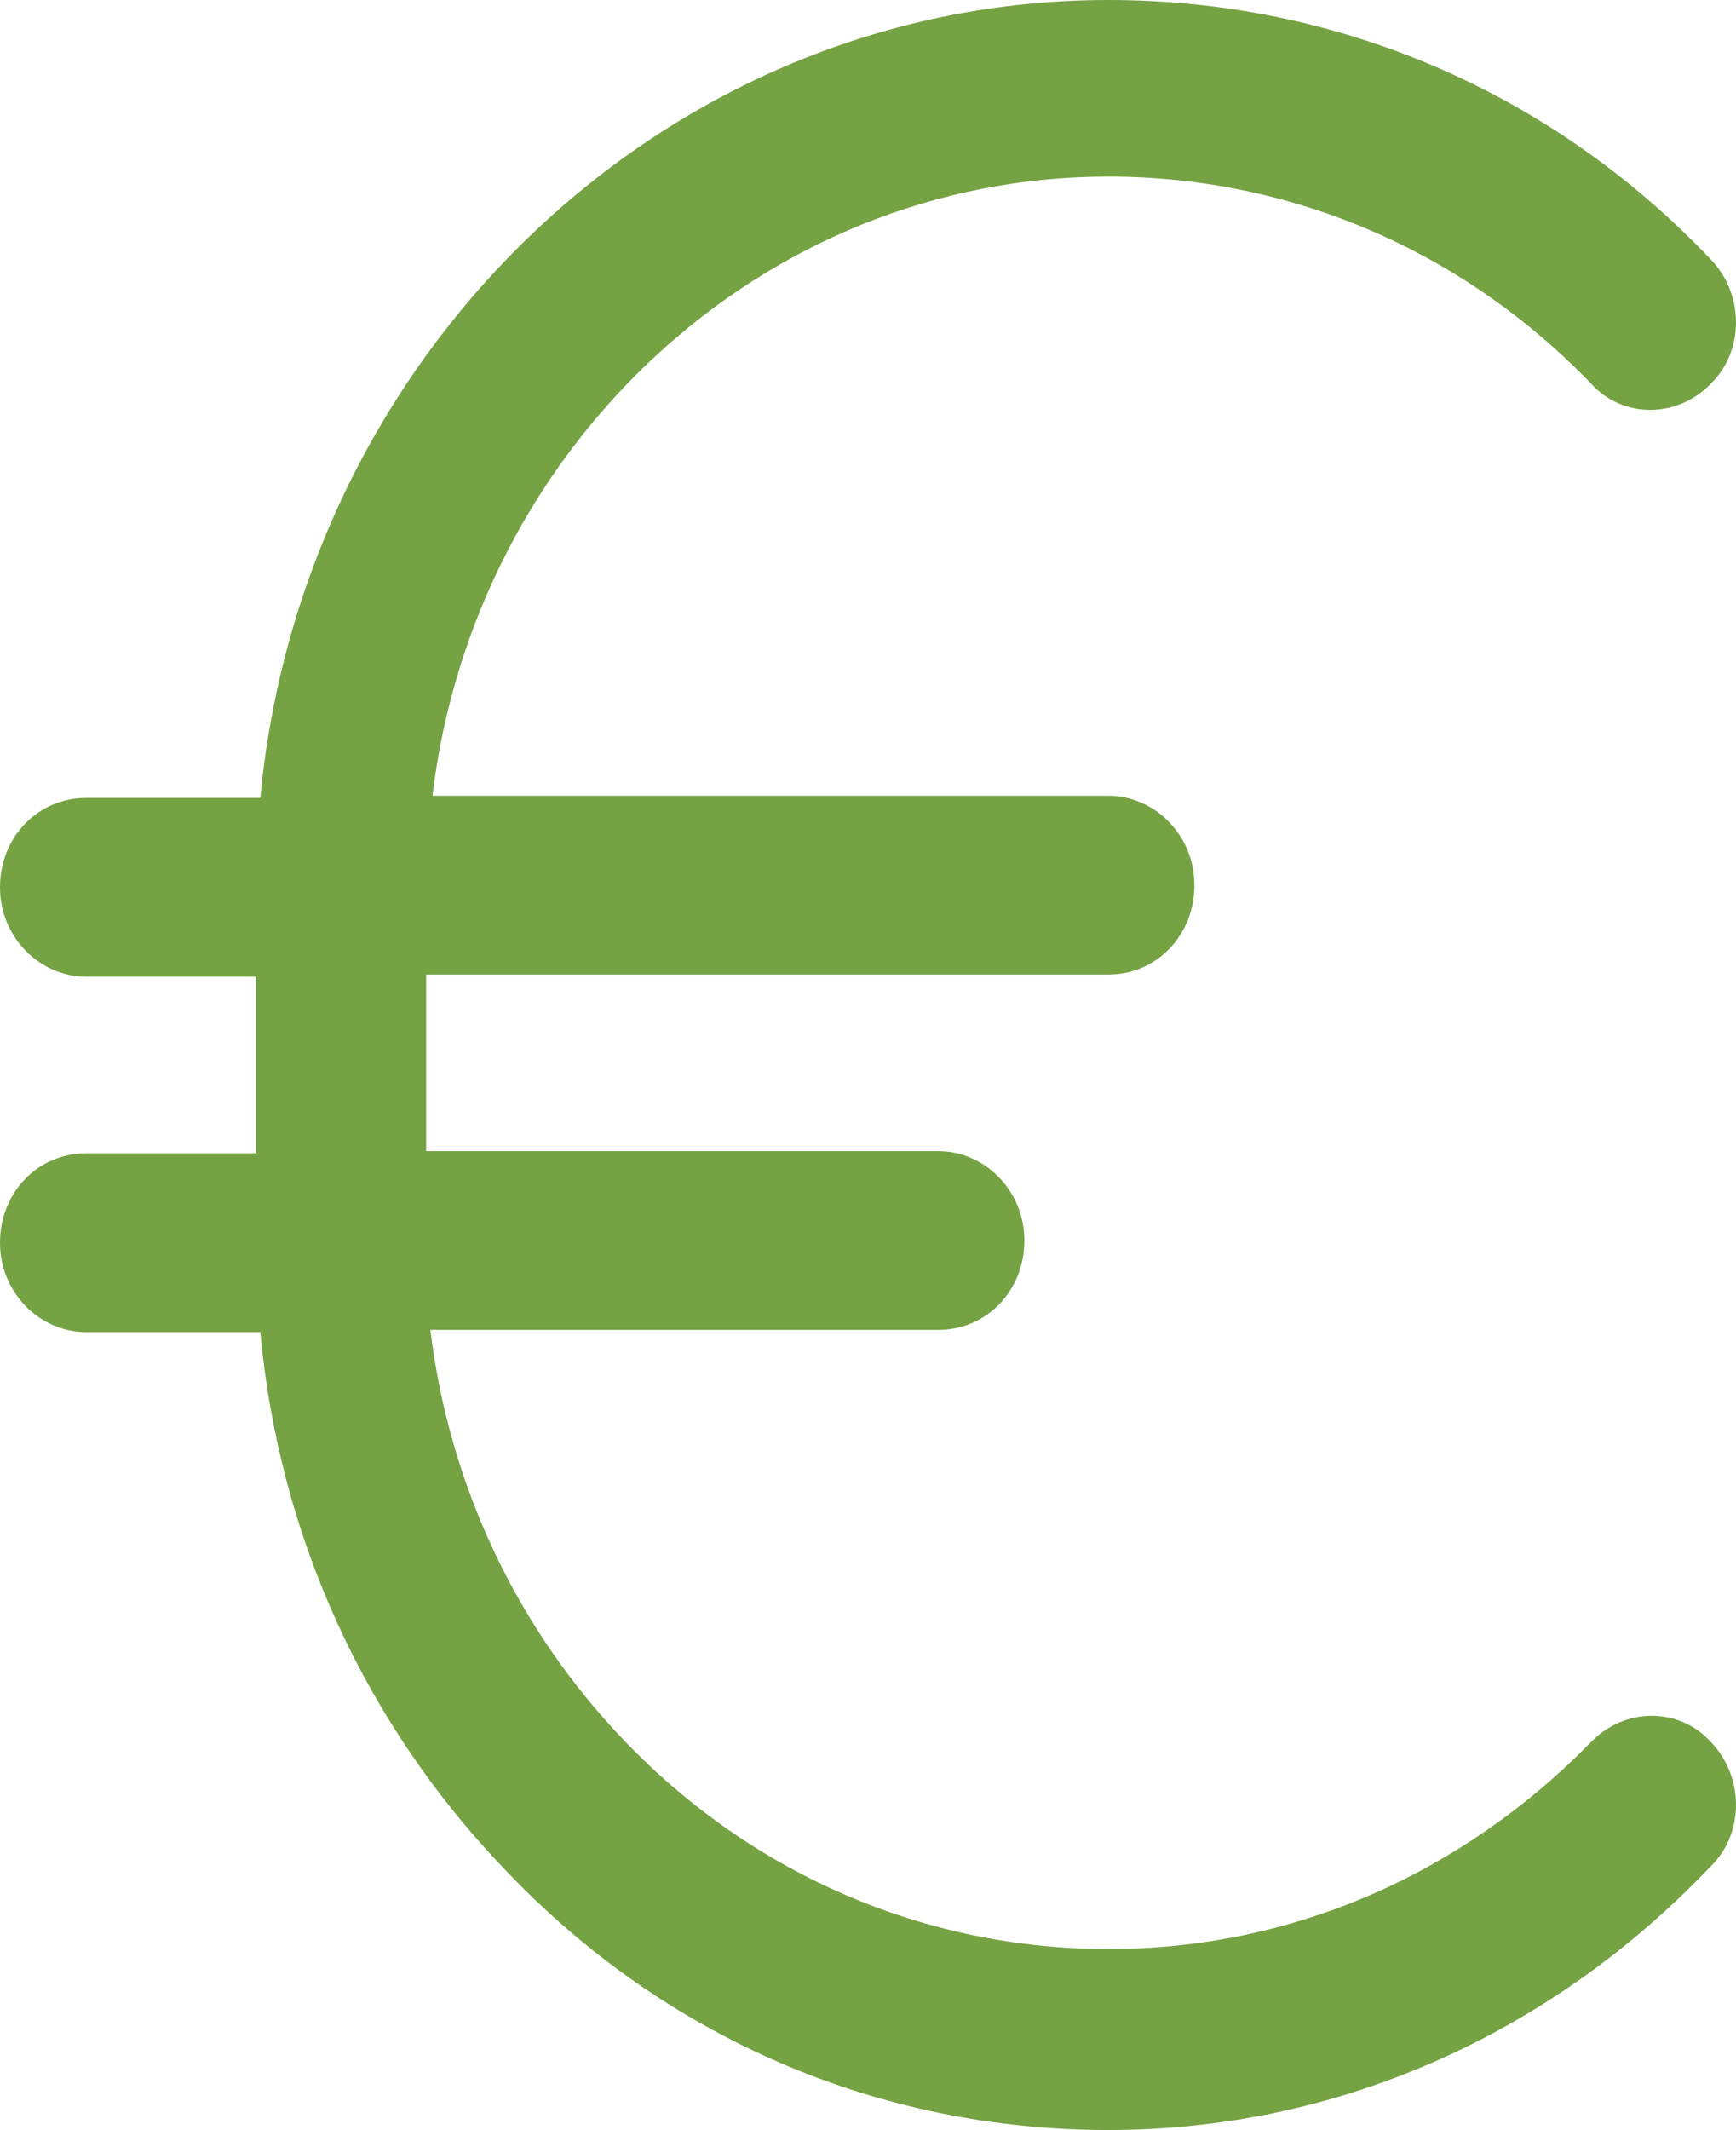 <svg width="53" height="65" viewBox="0 0 53 65" fill="none" xmlns="http://www.w3.org/2000/svg">
<path d="M33.838 65C26.852 65 20.316 62.206 15.445 57.083C11.151 52.625 8.524 46.904 7.947 40.65H2.628C1.218 40.65 0 39.452 0 37.922C0 36.392 1.154 35.194 2.628 35.194H7.819V29.805H2.628C1.218 29.805 0 28.608 0 27.078C0 25.548 1.154 24.35 2.628 24.35H7.947C9.229 10.711 20.38 0 33.838 0C40.824 0 47.36 2.794 52.231 7.917C53.256 8.982 53.256 10.711 52.231 11.709C51.206 12.774 49.539 12.774 48.578 11.709C44.669 7.651 39.413 5.389 33.838 5.389C23.264 5.389 14.484 13.639 13.202 24.284H33.838C35.248 24.284 36.465 25.481 36.465 27.011C36.465 28.541 35.312 29.739 33.838 29.739H13.01V35.128H28.647C30.057 35.128 31.274 36.325 31.274 37.856C31.274 39.386 30.121 40.583 28.647 40.583H13.138C13.715 45.307 15.765 49.698 19.098 53.158C23.007 57.216 28.262 59.478 33.838 59.478C39.413 59.478 44.605 57.216 48.578 53.158C49.603 52.093 51.27 52.093 52.231 53.158C53.256 54.222 53.256 55.952 52.231 56.95C47.296 62.139 40.759 65 33.838 65Z" fill="#75A243"/>
</svg>
